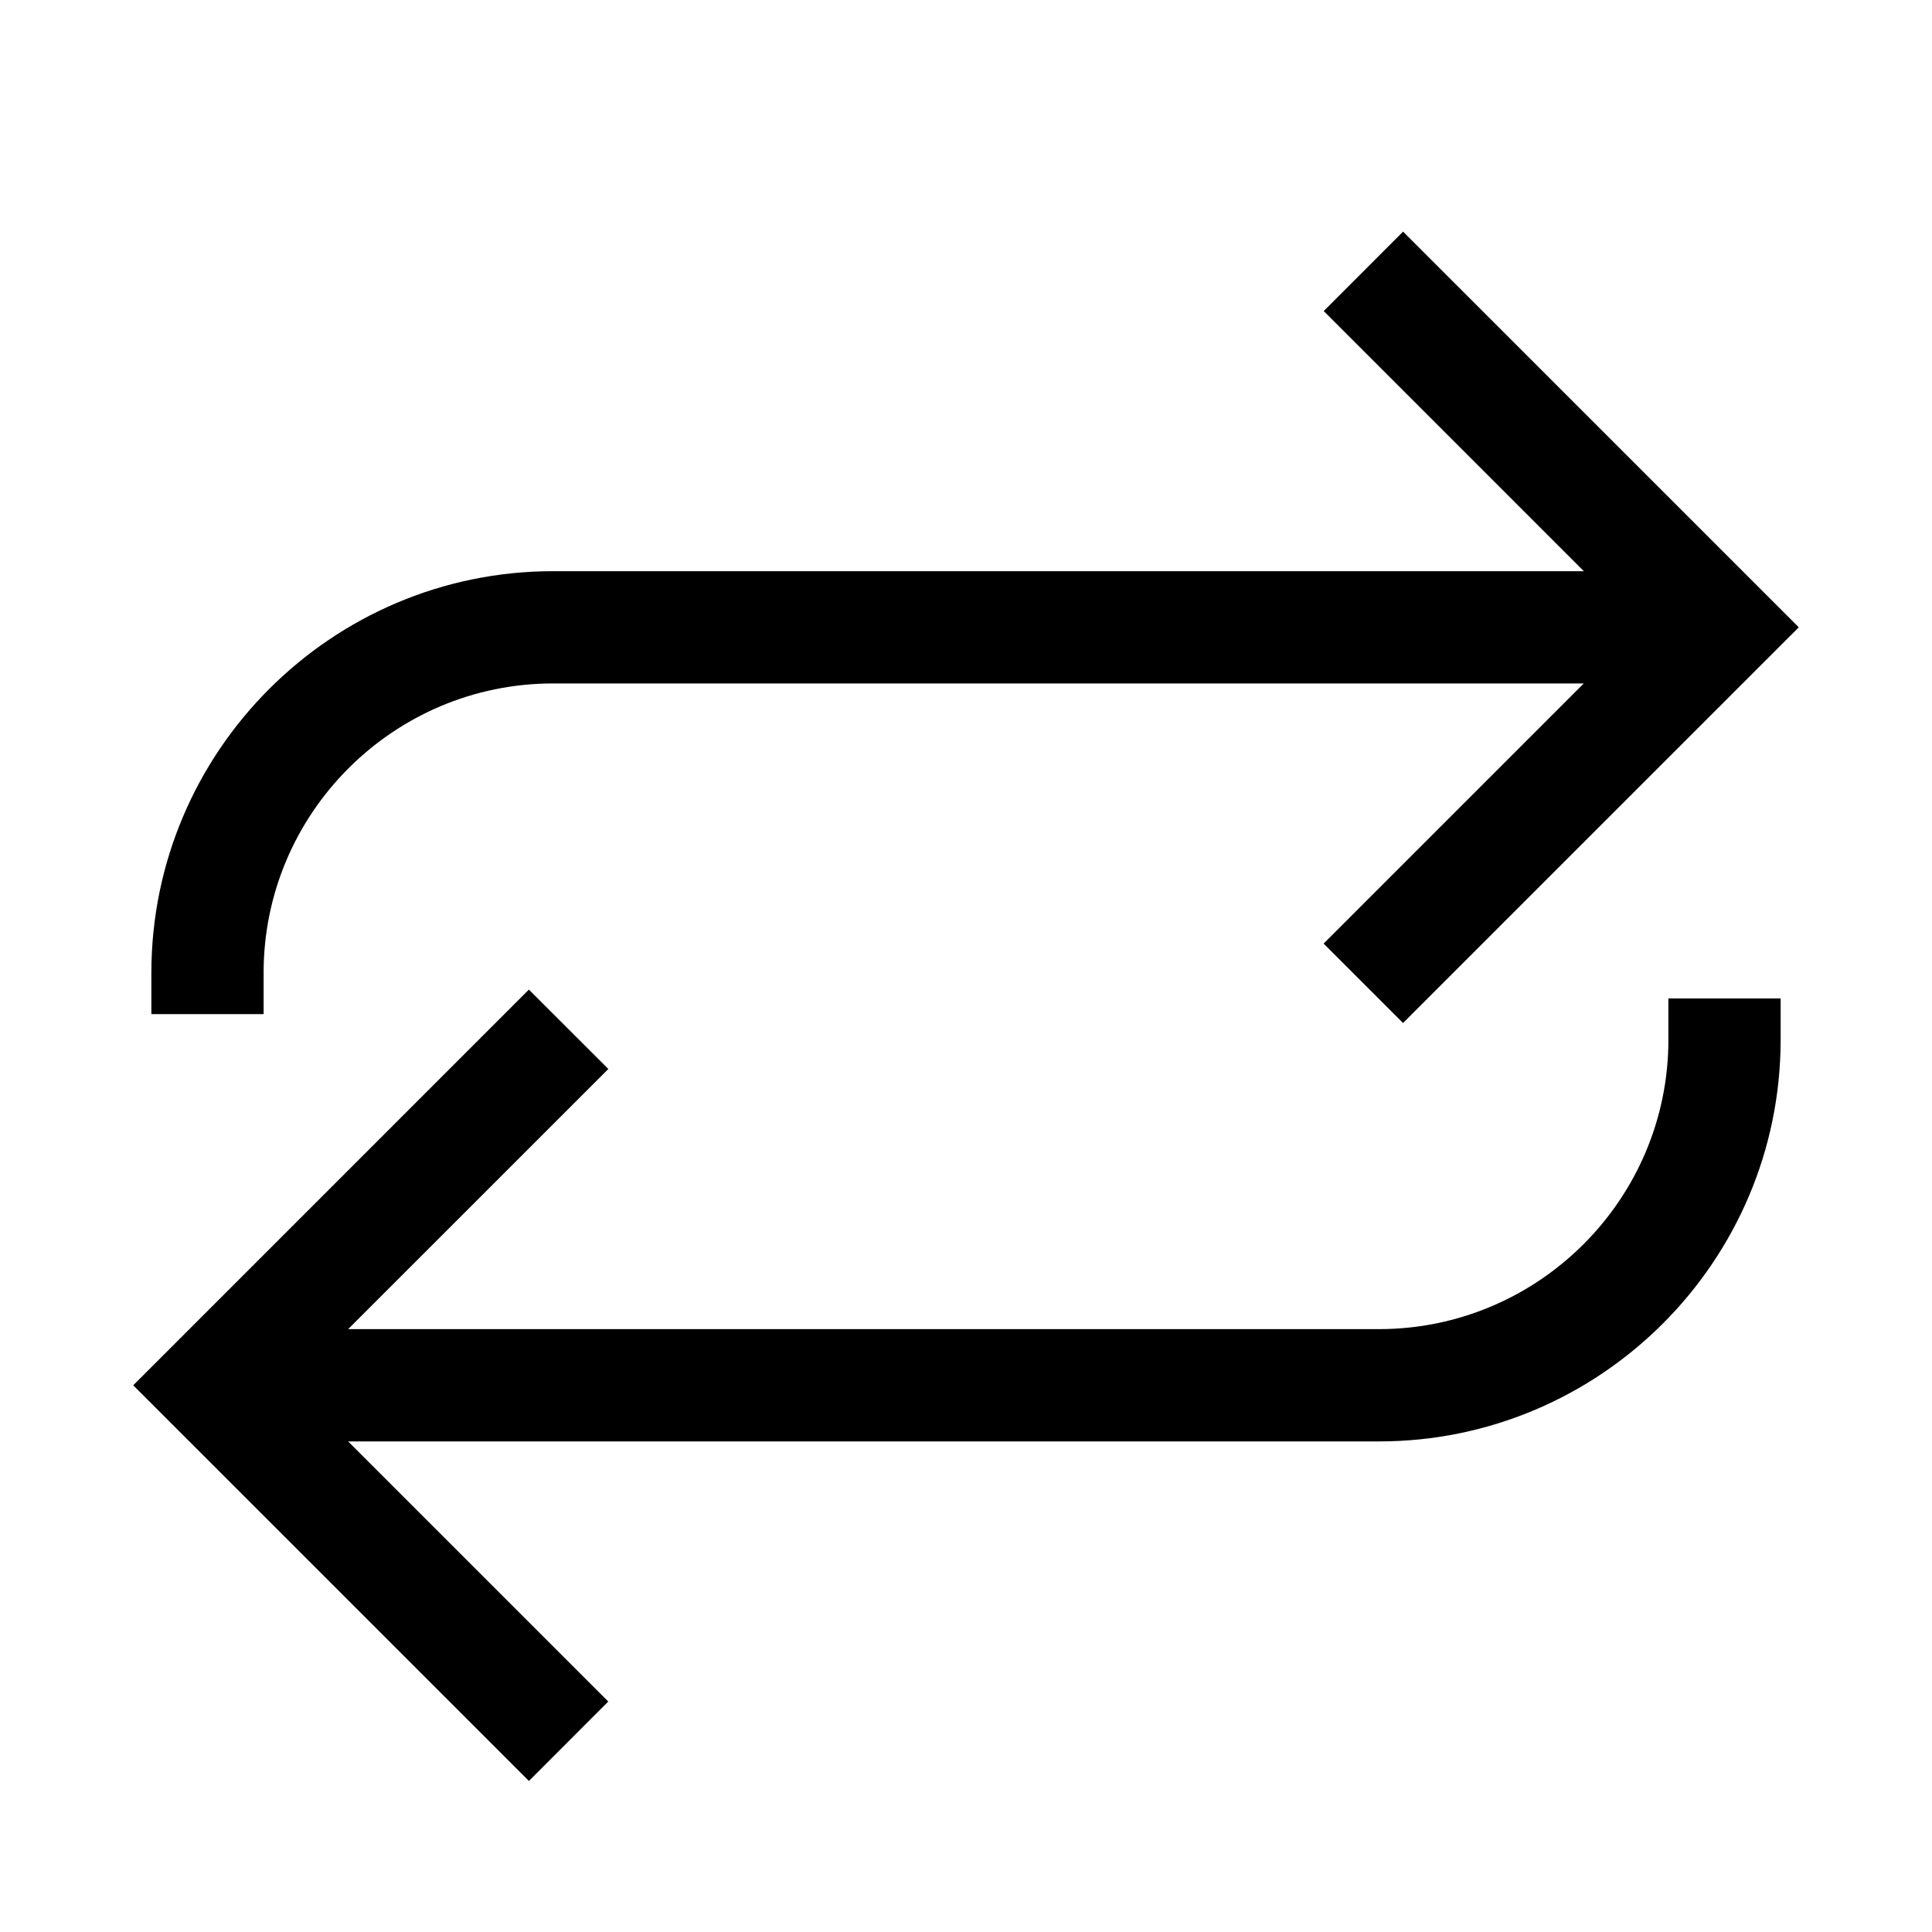 <?xml version="1.0" encoding="utf-8"?>
<!-- Generator: Adobe Illustrator 15.0.0, SVG Export Plug-In . SVG Version: 6.00 Build 0)  -->
<!DOCTYPE svg PUBLIC "-//W3C//DTD SVG 1.1//EN" "http://www.w3.org/Graphics/SVG/1.1/DTD/svg11.dtd">
<svg version="1.1" id="Layer_1" xmlns="http://www.w3.org/2000/svg" xmlns:xlink="http://www.w3.org/1999/xlink" x="0px" y="0px"
	 width="64px" height="64px" viewBox="0 0 64 64" enable-background="new 0 0 64 64" xml:space="preserve">
<g>
	<g>
		<path d="M8.732,32.229c0-5.288,4.302-9.589,9.59-9.589h34.143l-8.618,8.618l2.631,2.63L59.587,20.78L46.479,7.673l-2.629,2.631
			l8.616,8.617H18.323c-7.338,0-13.309,5.971-13.309,13.309v1.364h3.719V32.229z"/>
	</g>
	<g>
		<path d="M55.268,34.44c0,5.288-4.303,9.589-9.591,9.589H11.533l8.619-8.618l-2.632-2.629L4.413,45.89l13.108,13.107l2.629-2.631
			l-8.618-8.617h34.144c7.339,0,13.31-5.97,13.31-13.309v-1.364h-3.719V34.44z"/>
	</g>
</g>
</svg>
